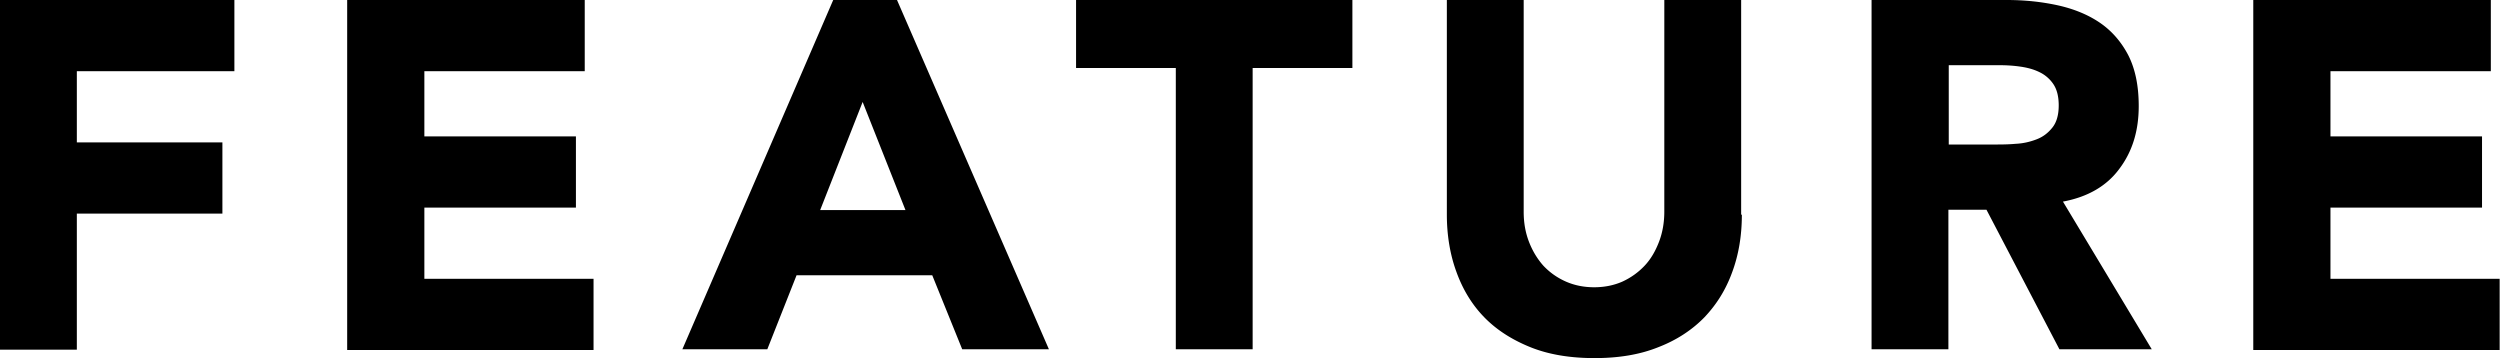 <svg xmlns="http://www.w3.org/2000/svg" id="_layer_2" data-name="layer 2" viewBox="0 0 70.93 10.16"><defs><style>.cls-1{stroke-width:0}</style></defs><g id="_design" data-name="design"><path d="M0 0h6.65v2.02H2.18v2.02h4.13v2.02H2.18v3.86H0V0ZM9.86 0h6.73v2.02h-4.55v1.85h4.3v2.02h-4.3v2.02h4.8v2.02H9.85V0ZM23.64 0h1.81l4.31 9.91H27.3l-.85-2.1H22.6l-.83 2.1h-2.41L23.64 0Zm.84 2.88-1.21 3.08h2.42l-1.22-3.08ZM33.36 1.93h-2.83V0h7.84v1.93h-2.83v7.98h-2.18V1.93ZM49.42 6.09c0 .59-.09 1.13-.27 1.62-.18.5-.44.92-.79 1.29-.35.36-.79.65-1.31.85-.52.21-1.12.31-1.81.31s-1.3-.1-1.82-.31-.96-.49-1.31-.85c-.35-.36-.61-.79-.79-1.29-.18-.49-.27-1.04-.27-1.62V0h2.18v6.01c0 .31.05.59.15.85s.24.49.41.68c.18.19.39.34.64.45.25.11.52.16.8.16s.55-.05.8-.16c.24-.11.45-.26.63-.45s.31-.42.41-.68c.1-.26.15-.55.15-.85V0h2.18v6.09ZM53.1 0h3.84c.5 0 .98.05 1.44.15.45.1.85.26 1.19.49.34.23.61.54.81.92.2.39.3.87.3 1.45 0 .7-.18 1.29-.55 1.78-.36.49-.9.8-1.6.93l2.52 4.19h-2.62l-2.07-3.96h-1.08v3.96H53.1V0Zm2.18 4.1h1.29c.2 0 .4 0 .62-.02.22-.01.42-.06.6-.13s.32-.18.44-.33c.12-.15.18-.36.18-.63 0-.25-.05-.45-.15-.6a.985.985 0 0 0-.39-.34c-.16-.08-.34-.13-.55-.16s-.4-.04-.6-.04h-1.43V4.1ZM63.94 0h6.73v2.02h-4.55v1.85h4.3v2.02h-4.3v2.02h4.8v2.02h-6.99V0Z" class="cls-1"/></g></svg>